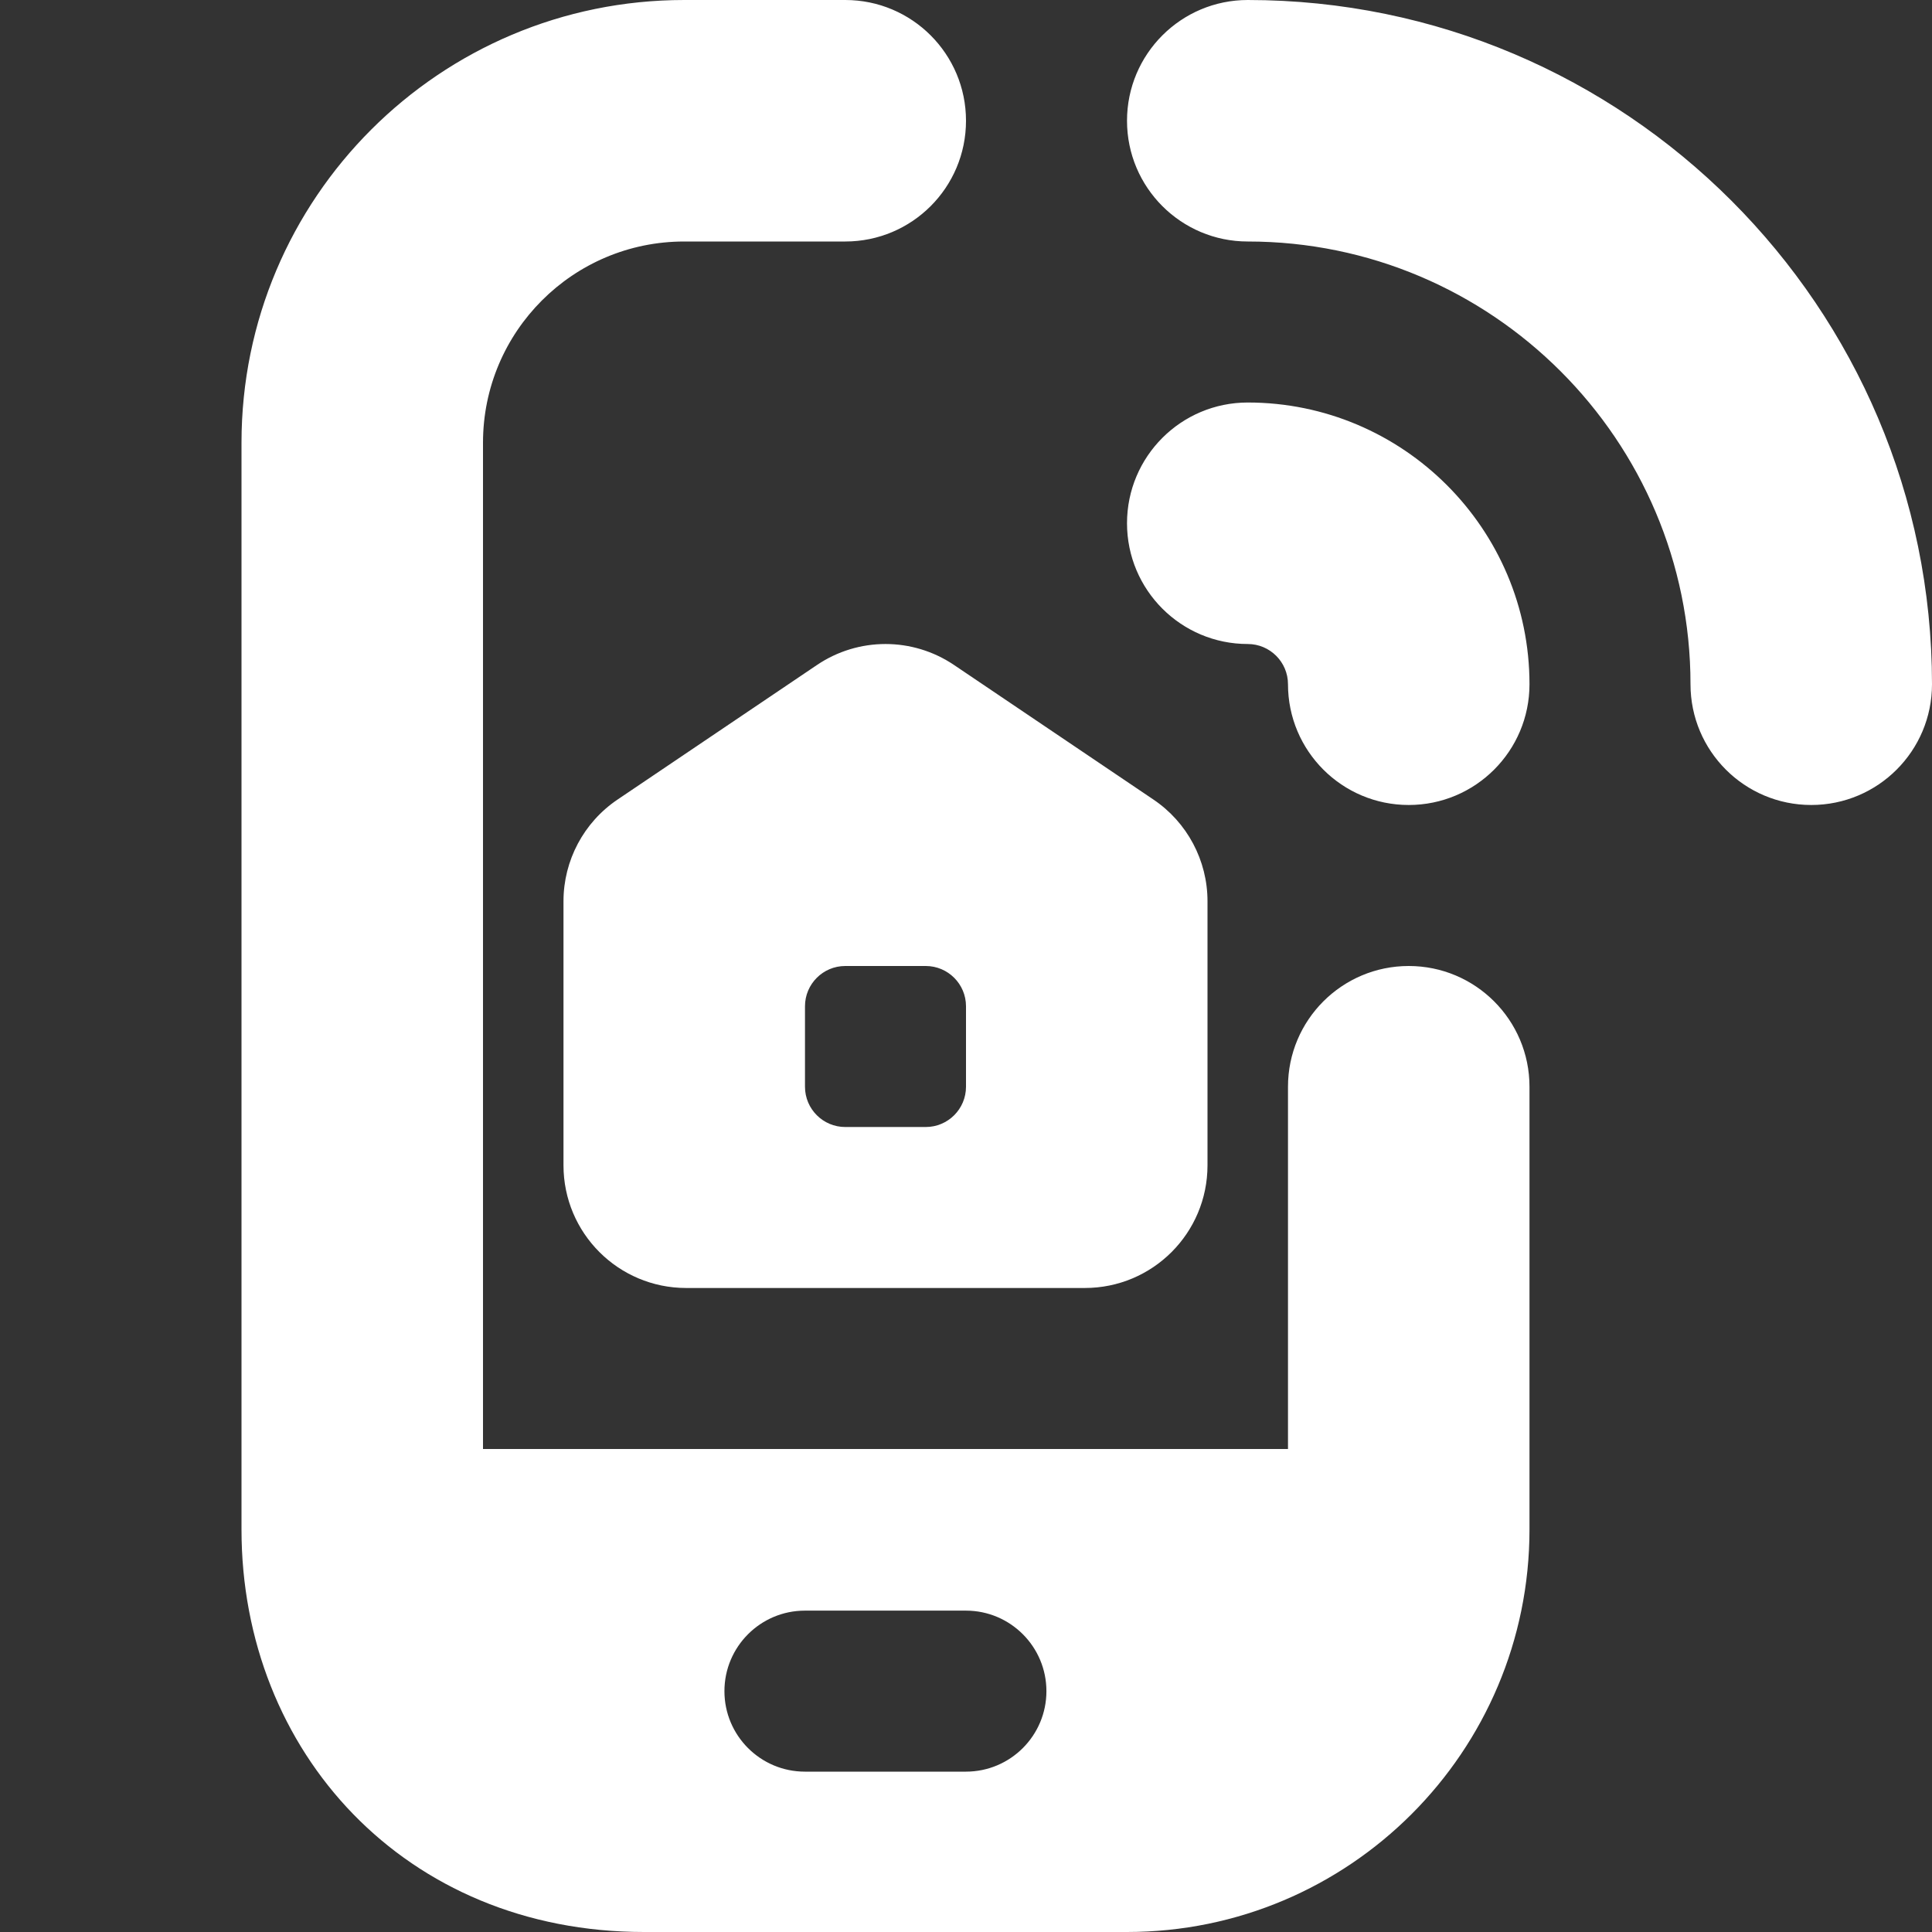 <svg width="56" height="56" viewBox="0 0 56 56" fill="none" xmlns="http://www.w3.org/2000/svg">
<rect x="0" y="0" width="56" height="56" fill="#333333" stroke="none"/>
<path d="M44.333 19.833C44.333 21.768 42.765 23.333 40.833 23.333C38.901 23.333 37.333 21.768 37.333 19.833C37.333 19.189 36.808 18.667 36.167 18.667C34.235 18.667 32.667 17.101 32.667 15.167C32.667 13.232 34.235 11.667 36.167 11.667C40.67 11.667 44.333 15.33 44.333 19.833ZM36.167 0C34.235 0 32.667 1.566 32.667 3.5C32.667 5.434 34.235 7 36.167 7C43.241 7 49 12.756 49 19.833C49 21.768 50.568 23.333 52.5 23.333C54.432 23.333 56 21.768 56 19.833C56 8.897 47.103 0 36.167 0ZM44.333 31.5V44.333C44.333 50.776 39.109 56 32.667 56H18.667C11.744 56 7 50.776 7 44.333V12.833C7 5.745 12.745 0 19.833 0H24.5C26.434 0 28 1.566 28 3.5C28 5.434 26.434 7 24.5 7H19.833C16.611 7 14 9.611 14 12.833V42H37.333V31.5C37.333 29.566 38.901 28 40.833 28C42.765 28 44.333 29.566 44.333 31.5ZM30.331 49.019C30.331 47.731 29.286 46.685 27.998 46.685H23.331C22.043 46.685 20.998 47.731 20.998 49.019C20.998 50.307 22.043 51.352 23.331 51.352H27.998C29.286 51.352 30.331 50.307 30.331 49.019ZM27.655 19.276L33.432 23.175C34.412 23.835 35 24.941 35 26.122V33.777C35 35.742 33.409 37.333 31.444 37.333H19.889C17.925 37.333 16.333 35.742 16.333 33.777V26.122C16.333 24.941 16.921 23.835 17.901 23.175L23.679 19.276C24.88 18.464 26.453 18.464 27.655 19.276ZM26.833 28H24.5C23.856 28 23.333 28.523 23.333 29.167V31.5C23.333 32.144 23.856 32.667 24.5 32.667H26.833C27.477 32.667 28 32.144 28 31.5V29.167C28 28.523 27.477 28 26.833 28Z" fill="white"/>
</svg>
